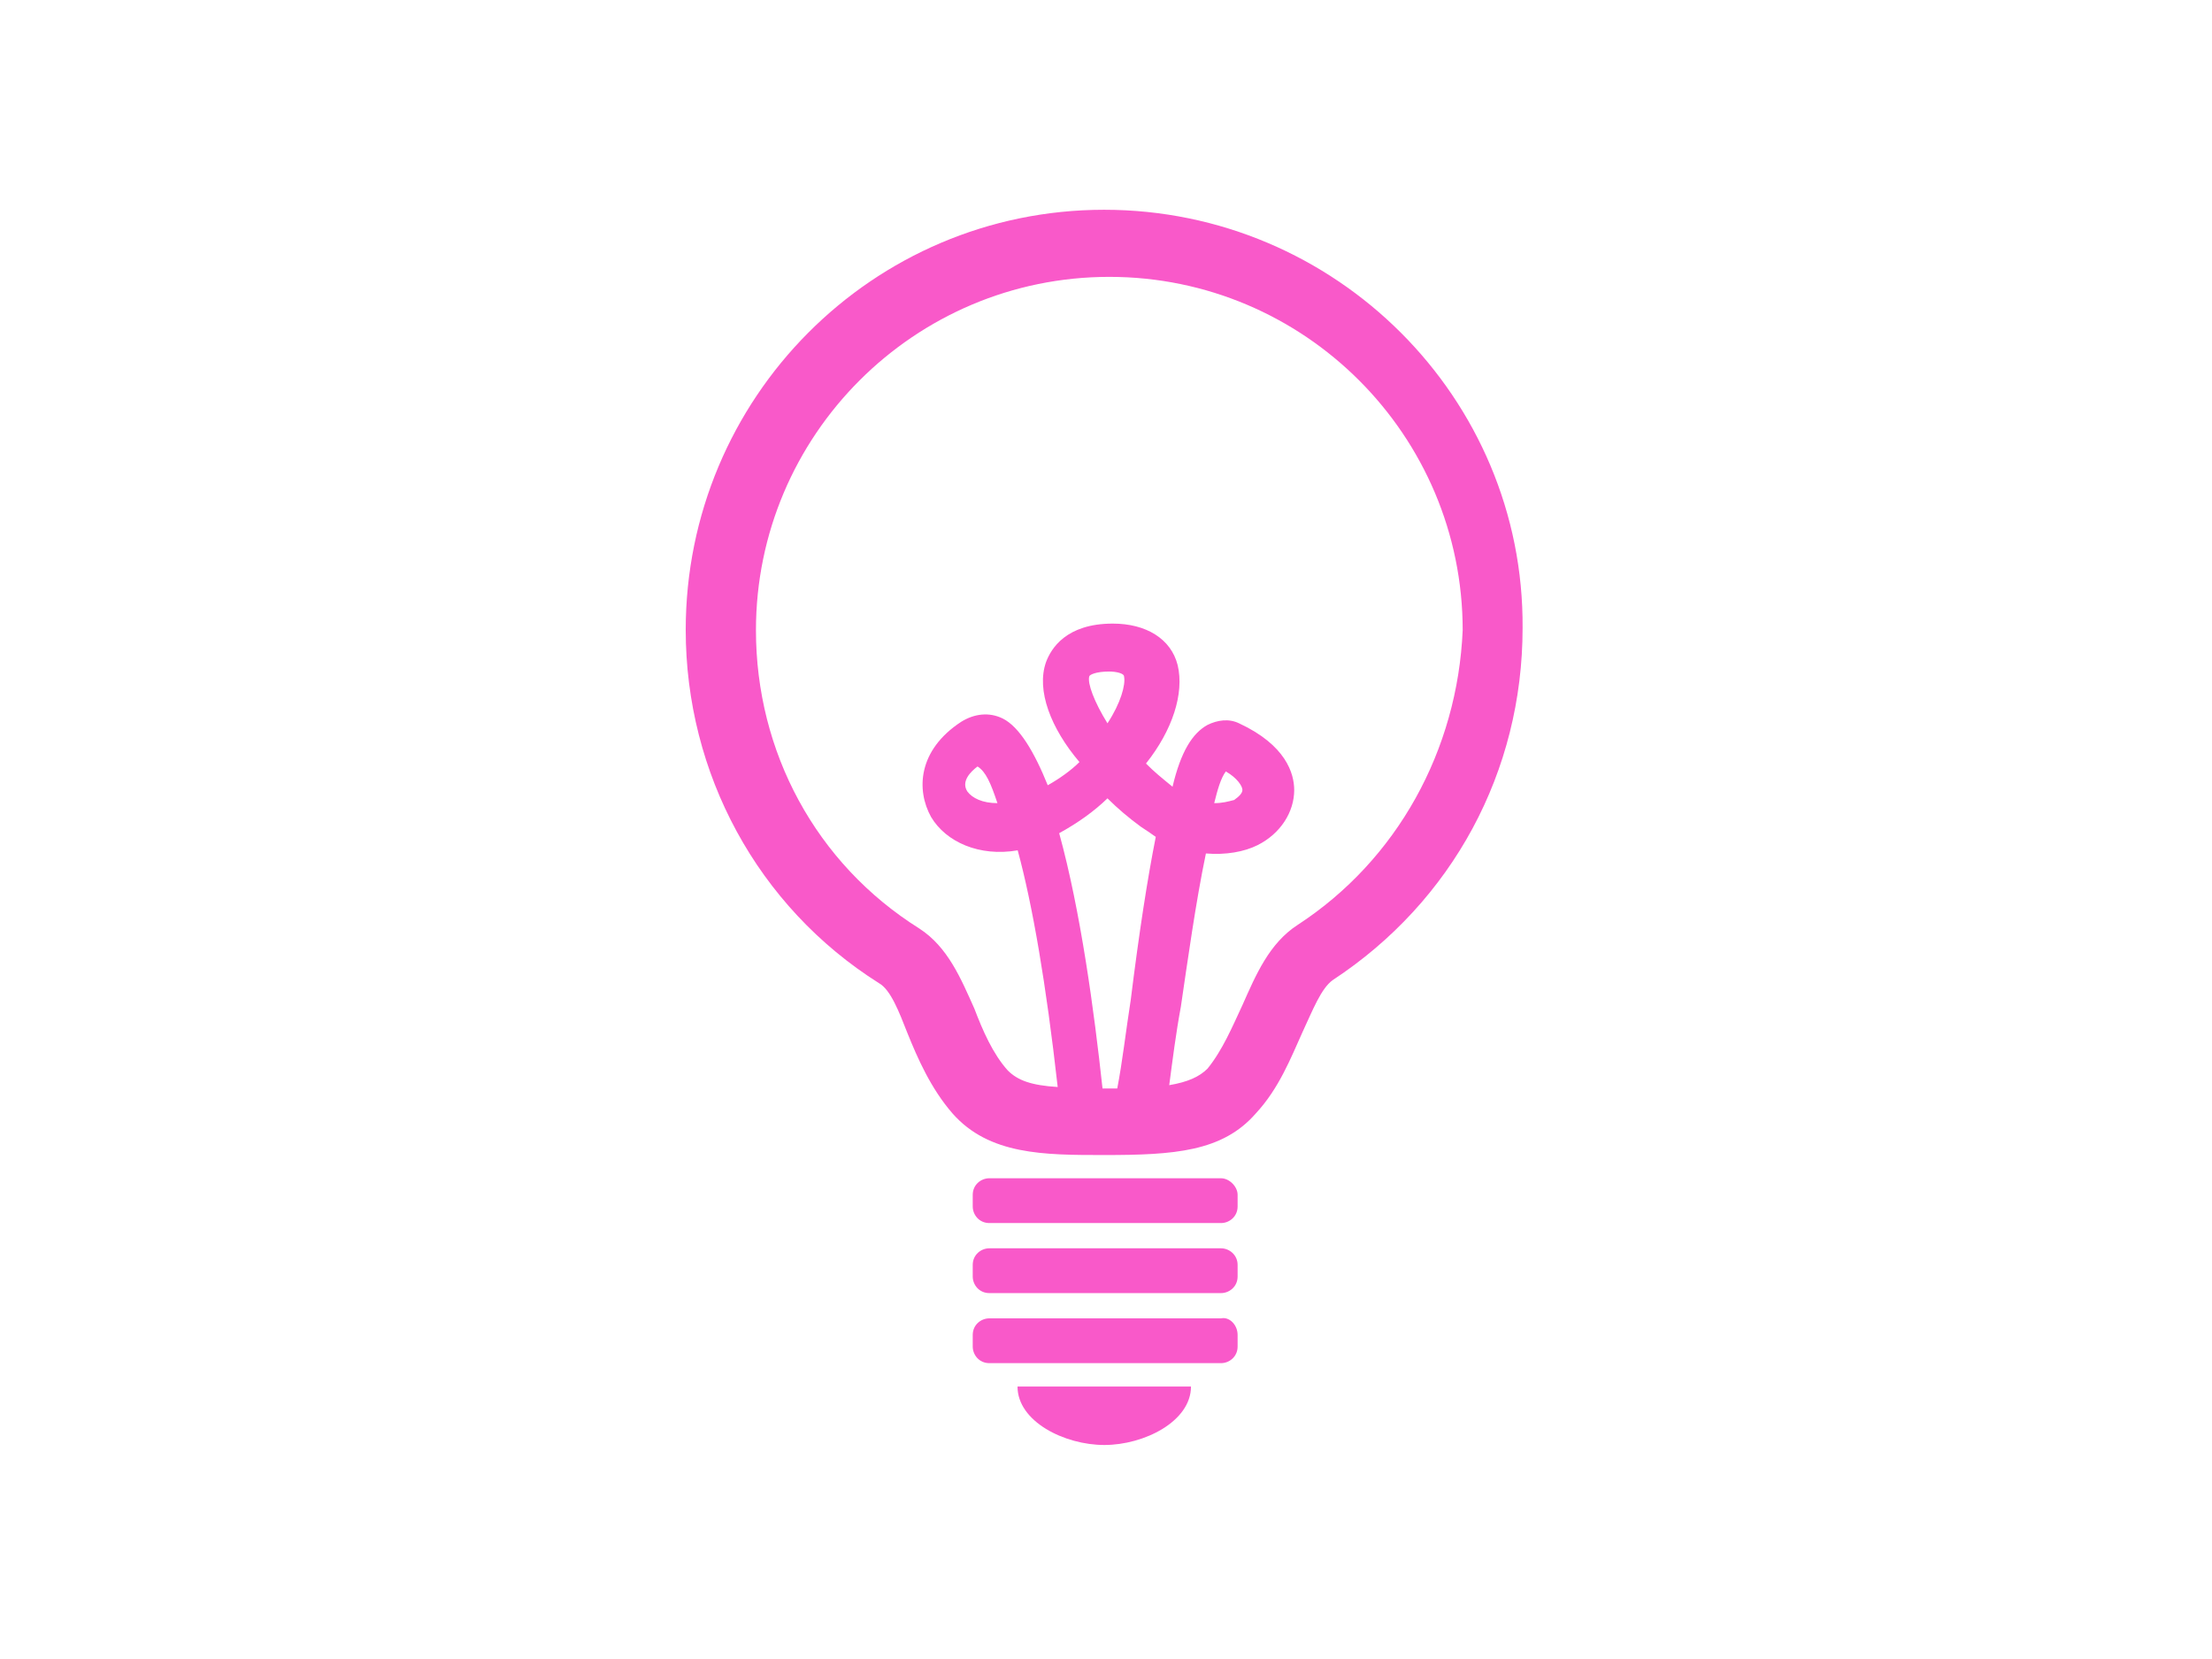 <?xml version="1.0" encoding="utf-8"?>
<!-- Generator: Adobe Illustrator 18.0.0, SVG Export Plug-In . SVG Version: 6.00 Build 0)  -->
<!DOCTYPE svg PUBLIC "-//W3C//DTD SVG 1.1//EN" "http://www.w3.org/Graphics/SVG/1.1/DTD/svg11.dtd">
<svg version="1.1" id="Layer_1" xmlns="http://www.w3.org/2000/svg" xmlns:xlink="http://www.w3.org/1999/xlink" x="0px" y="0px"
	 viewBox="0 0 1200 900" enable-background="new 0 0 1200 900" xml:space="preserve">
<g>
	<path fill="#F959C9" d="M671.4,686.2v6.3c0,5.5-4.5,9-9,9H536.7c-5.5,0-9-4.5-9-9v-6.3c0-5.5,4.5-9,9-9h125.7
		C666.9,677.2,671.4,680.8,671.4,686.2z"/>
	<path fill="#F959C9" d="M671.4,648.2v6.3c0,5.5-4.5,9-9,9H536.7c-5.5,0-9-4.5-9-9v-6.3c0-5.5,4.5-9,9-9h125.7
		C666.9,639.2,671.4,643.7,671.4,648.2z"/>
	<path fill="#F959C9" d="M552,752.2h94.1c0,18.9-25.4,31.7-47,31.7C577.5,783.9,552,771.2,552,752.2z"/>
	<path fill="#F959C9" d="M599,113.8c-125.7,0-227,102.2-227,227.9c0,77.8,38.9,150.1,104.9,191.7c6.3,3.6,10.8,15.4,15.4,27.1
		c5.5,13.6,12.6,29.9,24.4,43.5c19.9,22.6,49.8,22.6,82.3,22.6c38,0,64.2-1.8,82.3-22.6c12.6-13.6,18.9-29.9,25.4-44.3
		c5.5-11.8,10-23.5,16.3-28C788,489,826,418.5,826,340.7C826.9,216,724.7,113.8,599,113.8z M598.1,590.4
		c-4.5-41.6-11.8-95.9-23.5-138.4c10-5.5,18.9-11.8,26.2-18.9c5.5,5.5,11.8,10.8,18.1,15.4c2.7,1.8,5.5,3.6,8.1,5.5
		c-4.5,22.6-9,51.6-13.6,88.6c-2.7,17.2-4.5,33.5-7.3,47.9c-2.7,0-4.5,0-7.3,0h-0.7V590.4z M590.9,367c0-0.9,3.6-2.7,10.8-2.7l0,0
		c3.6,0,8.1,0.9,8.1,2.7c0.9,4.5-1.8,14.4-9,25.4C593.5,380.6,589.9,370.7,590.9,367z M703.9,501.8c-15.4,10-22.6,27.1-29.9,43.5
		c-5.5,11.8-10.8,24.4-18.9,34.4c-4.5,4.5-10.8,7.3-20.8,9c1.8-13.6,3.6-28,6.3-42.5c3.6-24.4,8.1-56.9,13.6-83.2
		c10.8,0.9,20.8-0.9,28-4.5c12.6-6.3,19.9-18.1,19.9-29.9c0-9-4.5-24.4-29.9-36.2c-5.5-2.7-11.8-1.8-17.2,0.9
		c-8.1,4.5-14.4,14.4-18.9,33.5c-5.5-4.5-10-8.1-14.4-12.6c14.4-18.1,20.8-38,17.2-53.3c-3.6-14.4-17.2-22.6-35.2-22.6
		c-25.4,0-33.5,13.6-36.2,20.8c-5.5,15.4,2.7,36.2,18.1,54.3c-4.5,4.5-10.8,9-17.2,12.6c-7.3-18.1-15.4-31.7-24.4-36.2
		c-7.3-3.6-15.4-2.7-22.6,1.8c-23.5,15.4-24.4,37-16.3,51.6c8.1,13.6,26.2,21.7,47,18.1c8.1,29.9,15.4,72.4,21.7,128.4
		c-14.4-0.9-21.7-3.6-27.1-9c-8.1-9-13.6-21.7-18.1-33.5c-7.3-16.3-14.4-33.5-29.9-43.5c-56.1-35.2-88.6-95.9-88.6-161.8
		c0-105.7,85.9-191.7,191.7-191.7s191.7,85.9,191.7,191.7C790.7,406.8,758.1,466.5,703.9,501.8z M658.7,435.7
		c1.8-7.3,3.6-13.6,6.3-17.2c6.3,3.6,9,8.1,9,10c0,1.8-1.8,3.6-4.5,5.5C665.9,434.9,663.2,435.7,658.7,435.7L658.7,435.7z
		 M541.1,435.7c-8.1,0-13.6-2.7-16.3-6.3c-3.6-5.5,1.8-10.8,5.5-13.6C534.8,418.6,537.5,424.9,541.1,435.7z"/>
	<path fill="#F959C9" d="M671.4,724.2v6.3c0,5.5-4.5,9-9,9H536.7c-5.5,0-9-4.5-9-9v-6.3c0-5.5,4.5-9,9-9h125.7
		C666.9,714.2,671.4,718.7,671.4,724.2z"/>
</g>
</svg>
